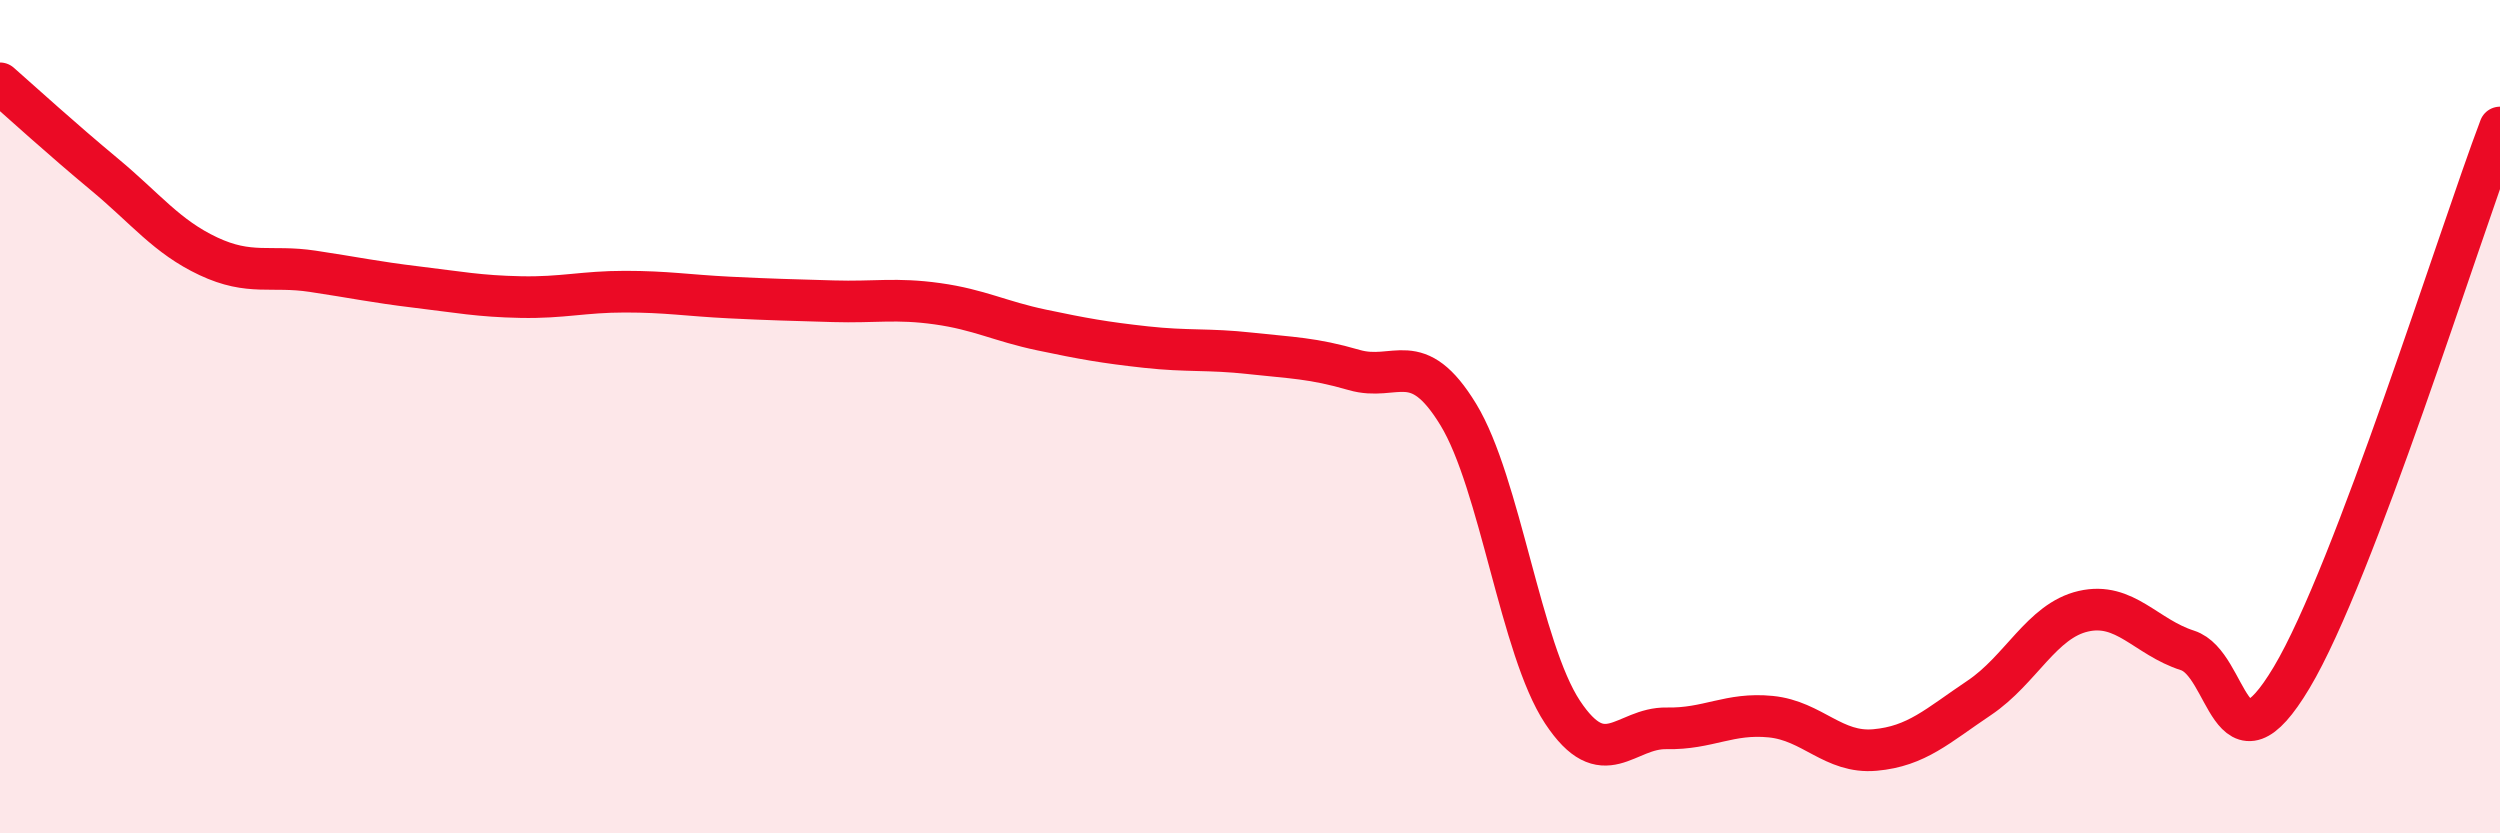 
    <svg width="60" height="20" viewBox="0 0 60 20" xmlns="http://www.w3.org/2000/svg">
      <path
        d="M 0,2 C 0.5,2.44 1.5,3.35 2.5,4.18 C 3.5,5.01 4,5.68 5,6.15 C 6,6.62 6.5,6.36 7.5,6.51 C 8.5,6.66 9,6.77 10,6.89 C 11,7.01 11.5,7.11 12.5,7.13 C 13.5,7.15 14,7 15,7 C 16,7 16.5,7.09 17.5,7.14 C 18.5,7.19 19,7.2 20,7.23 C 21,7.26 21.5,7.15 22.5,7.29 C 23.5,7.43 24,7.71 25,7.92 C 26,8.13 26.5,8.22 27.5,8.33 C 28.5,8.44 29,8.37 30,8.48 C 31,8.59 31.5,8.59 32.5,8.88 C 33.5,9.17 34,8.31 35,9.95 C 36,11.59 36.5,15.58 37.5,17.09 C 38.5,18.6 39,17.46 40,17.48 C 41,17.5 41.5,17.1 42.5,17.2 C 43.5,17.3 44,18.09 45,18 C 46,17.91 46.5,17.42 47.5,16.75 C 48.5,16.08 49,14.9 50,14.67 C 51,14.44 51.5,15.29 52.5,15.61 C 53.5,15.93 53.5,18.77 55,16.26 C 56.5,13.75 59,5.7 60,3.06L60 20L0 20Z"
        fill="#EB0A25"
        opacity="0.1"
        stroke-linecap="round"
        stroke-linejoin="round"
      />
      <path
        d="M 0,2 C 0.5,2.44 1.5,3.35 2.5,4.18 C 3.5,5.01 4,5.68 5,6.15 C 6,6.62 6.5,6.36 7.5,6.51 C 8.5,6.66 9,6.77 10,6.89 C 11,7.01 11.5,7.11 12.5,7.13 C 13.5,7.15 14,7 15,7 C 16,7 16.5,7.09 17.5,7.14 C 18.5,7.19 19,7.2 20,7.23 C 21,7.26 21.5,7.15 22.5,7.29 C 23.5,7.43 24,7.71 25,7.92 C 26,8.13 26.5,8.22 27.5,8.33 C 28.5,8.44 29,8.37 30,8.48 C 31,8.59 31.5,8.59 32.5,8.88 C 33.5,9.17 34,8.31 35,9.95 C 36,11.59 36.5,15.58 37.5,17.09 C 38.5,18.6 39,17.46 40,17.48 C 41,17.5 41.5,17.1 42.5,17.2 C 43.5,17.3 44,18.09 45,18 C 46,17.91 46.5,17.42 47.5,16.75 C 48.5,16.08 49,14.9 50,14.67 C 51,14.44 51.5,15.29 52.5,15.61 C 53.5,15.93 53.5,18.77 55,16.26 C 56.5,13.75 59,5.7 60,3.06"
        stroke="#EB0A25"
        stroke-width="1"
        fill="none"
        stroke-linecap="round"
        stroke-linejoin="round"
      />
    </svg>
  
